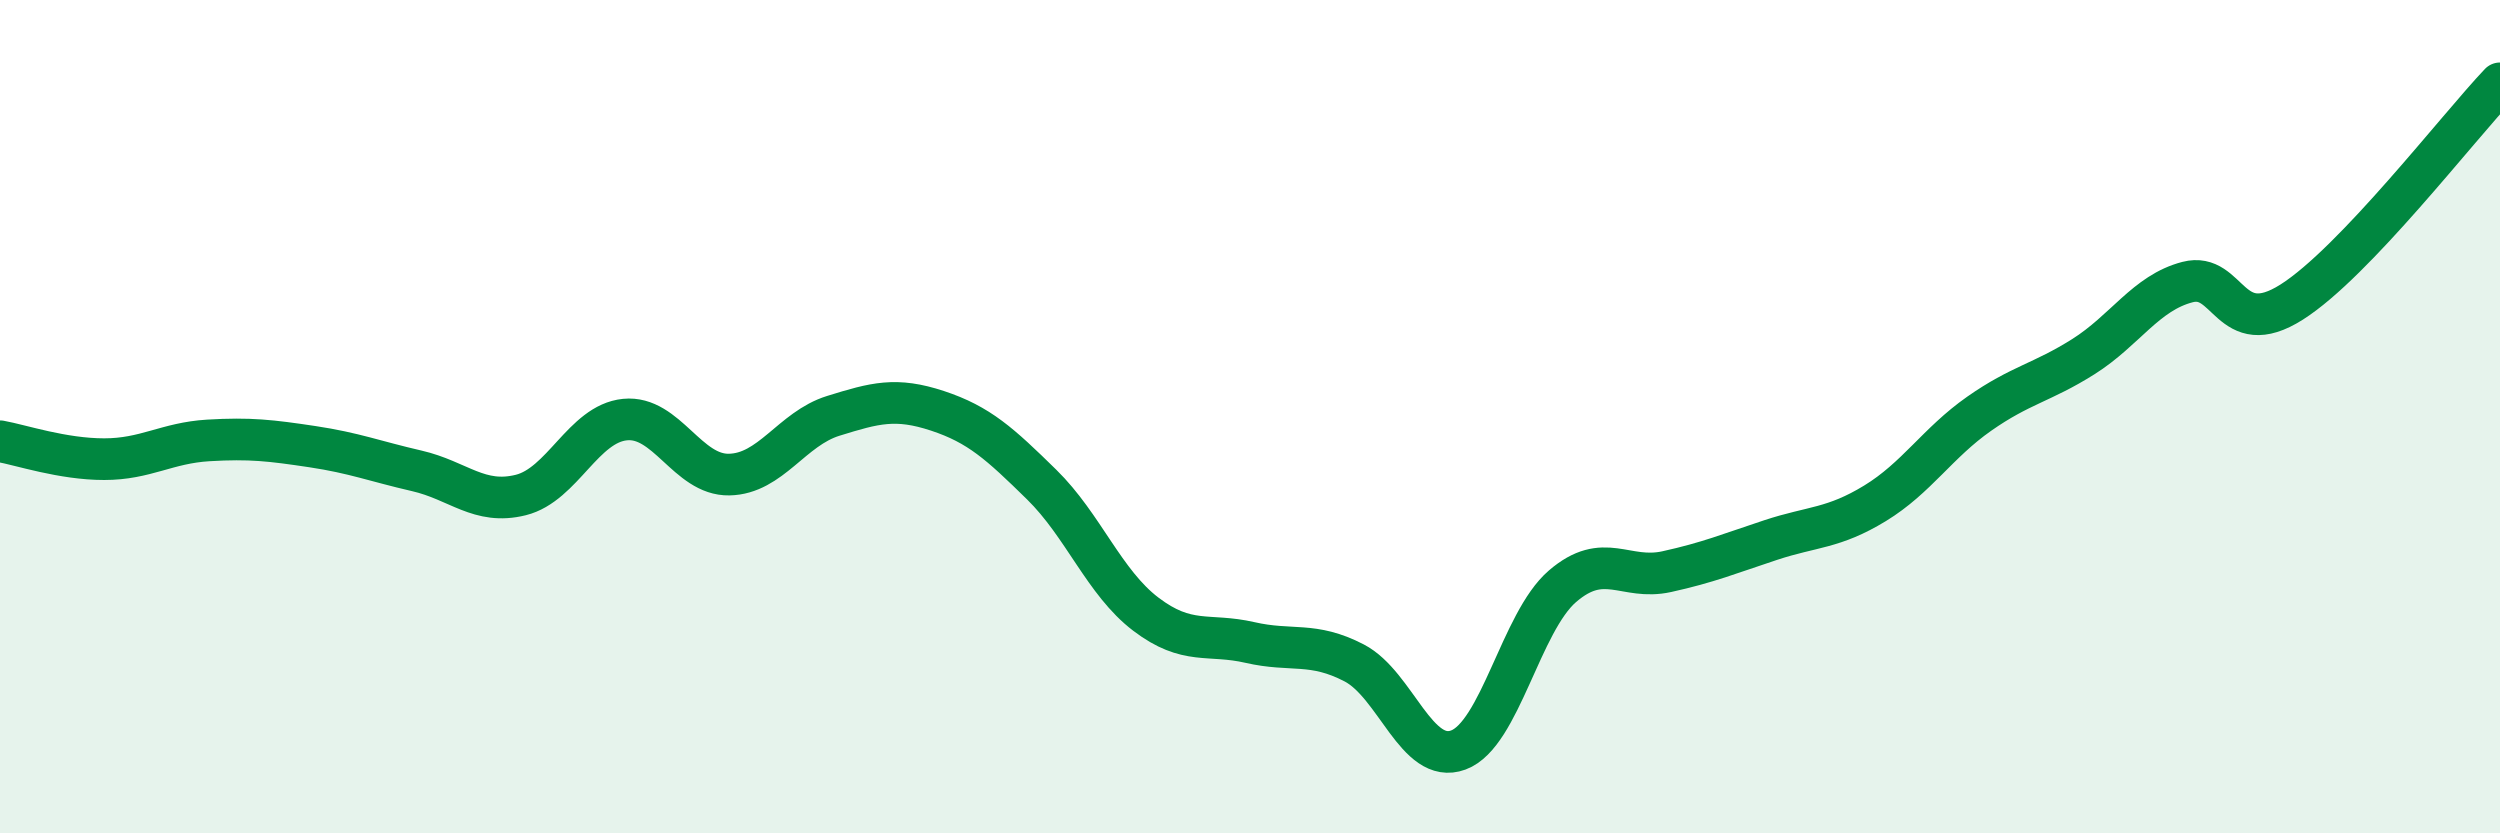 
    <svg width="60" height="20" viewBox="0 0 60 20" xmlns="http://www.w3.org/2000/svg">
      <path
        d="M 0,10.59 C 0.5,10.68 1.5,11.02 2.5,11.02 C 3.5,11.02 4,10.63 5,10.57 C 6,10.51 6.5,10.57 7.5,10.72 C 8.5,10.87 9,11.07 10,11.3 C 11,11.53 11.5,12.13 12.5,11.88 C 13.5,11.63 14,10.17 15,10.07 C 16,9.97 16.5,11.41 17.5,11.39 C 18.5,11.37 19,10.29 20,9.98 C 21,9.67 21.5,9.53 22.5,9.86 C 23.5,10.19 24,10.65 25,11.63 C 26,12.61 26.5,13.98 27.5,14.74 C 28.5,15.5 29,15.19 30,15.42 C 31,15.65 31.5,15.39 32.5,15.91 C 33.5,16.43 34,18.37 35,18 C 36,17.63 36.5,14.93 37.5,14.07 C 38.5,13.21 39,13.94 40,13.72 C 41,13.5 41.5,13.29 42.5,12.96 C 43.5,12.63 44,12.69 45,12.08 C 46,11.47 46.5,10.63 47.5,9.93 C 48.5,9.23 49,9.19 50,8.56 C 51,7.93 51.5,7.03 52.5,6.77 C 53.5,6.51 53.5,8.2 55,7.25 C 56.5,6.3 59,3.05 60,2L60 20L0 20Z"
        fill="#008740"
        opacity="0.1"
        stroke-linecap="round"
        stroke-linejoin="round"
      />
      <path
        d="M 0,10.59 C 0.5,10.68 1.5,11.02 2.5,11.02 C 3.5,11.02 4,10.63 5,10.57 C 6,10.51 6.5,10.57 7.5,10.72 C 8.5,10.87 9,11.07 10,11.3 C 11,11.53 11.5,12.13 12.5,11.88 C 13.5,11.63 14,10.17 15,10.07 C 16,9.97 16.5,11.41 17.5,11.39 C 18.5,11.37 19,10.29 20,9.98 C 21,9.67 21.5,9.53 22.5,9.86 C 23.5,10.19 24,10.65 25,11.63 C 26,12.61 26.5,13.98 27.5,14.74 C 28.5,15.5 29,15.19 30,15.42 C 31,15.65 31.5,15.39 32.5,15.91 C 33.5,16.43 34,18.37 35,18 C 36,17.63 36.5,14.93 37.5,14.07 C 38.5,13.21 39,13.94 40,13.72 C 41,13.5 41.5,13.29 42.5,12.96 C 43.5,12.63 44,12.69 45,12.08 C 46,11.47 46.5,10.63 47.5,9.93 C 48.5,9.23 49,9.19 50,8.56 C 51,7.93 51.5,7.03 52.5,6.77 C 53.5,6.51 53.5,8.2 55,7.25 C 56.5,6.3 59,3.05 60,2"
        stroke="#008740"
        stroke-width="1"
        fill="none"
        stroke-linecap="round"
        stroke-linejoin="round"
      />
    </svg>
  